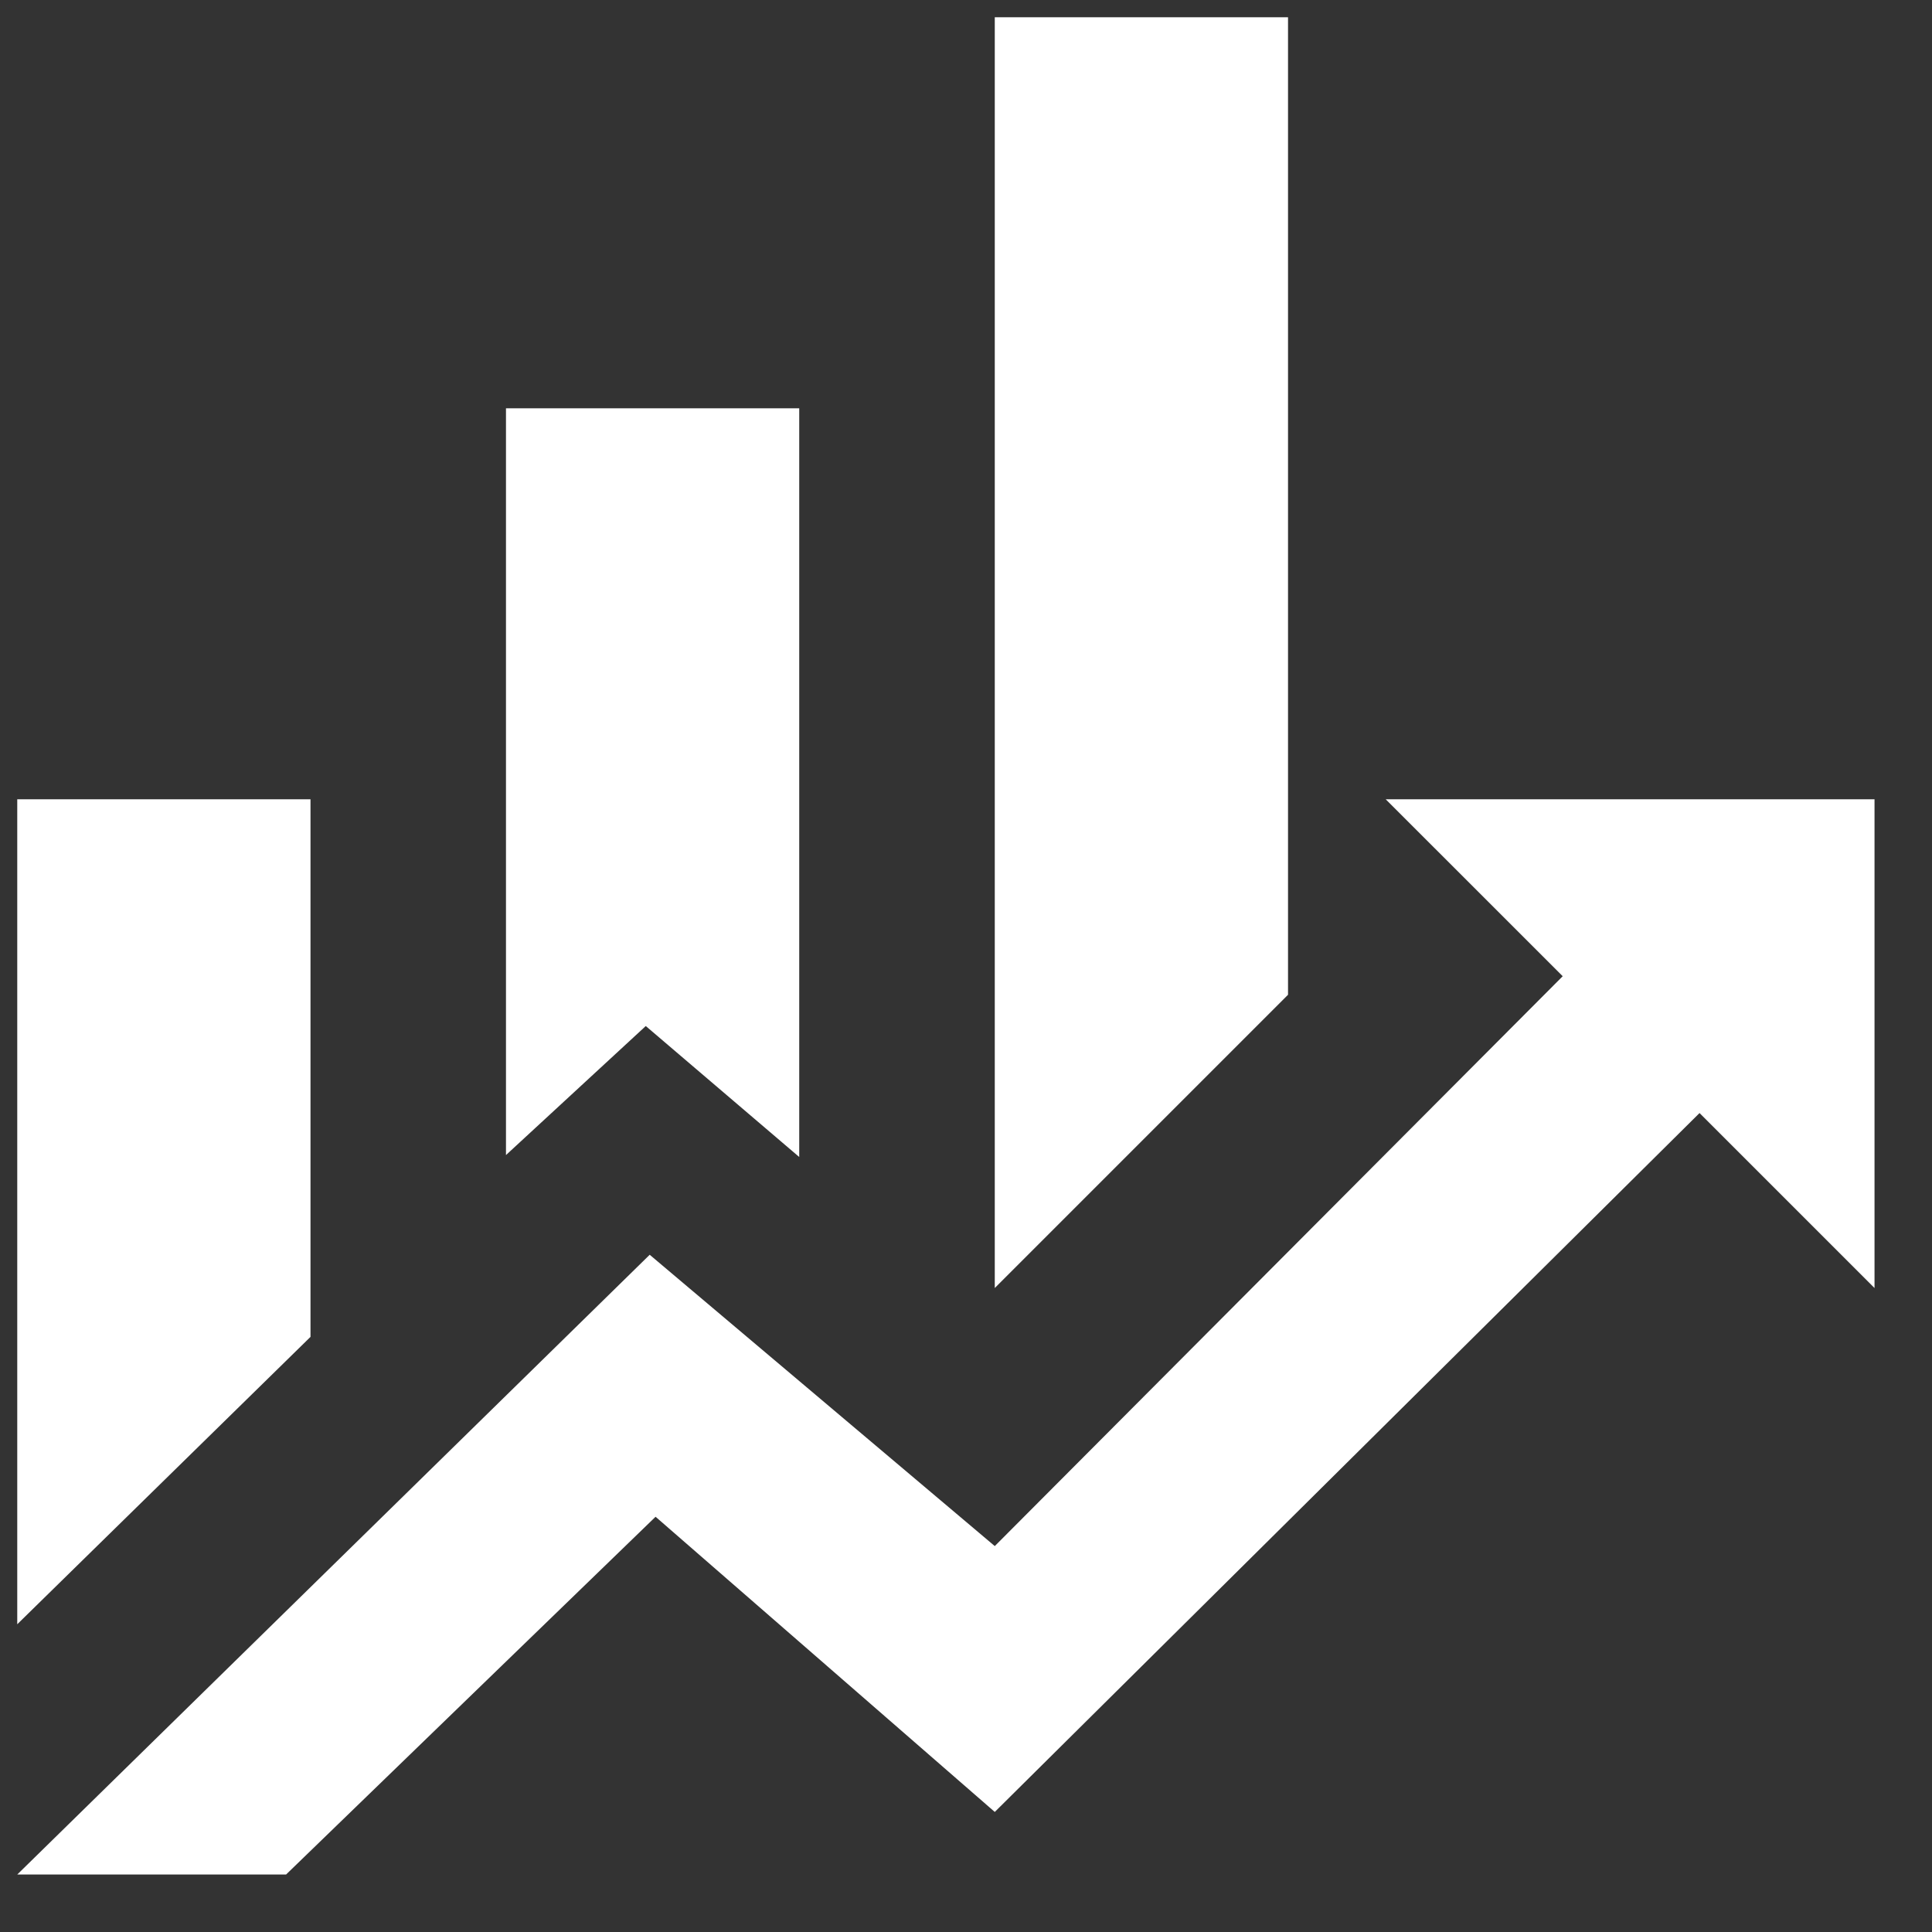 <svg width="28" height="28" viewBox="0 0 28 28" fill="none" xmlns="http://www.w3.org/2000/svg">
<rect x="0" y="0" width="28" height="28" fill="#333333" stroke="none"/>
<path d="M4.5 19.375L0.25 23.54V11.584H4.5M11.583 16.768L9.359 14.87L7.333 16.74V5.917H11.583M18.667 14.417L14.417 18.667V0.25H18.667M22.648 14.148L20.083 11.584H27.167V18.667L24.631 16.131L14.417 26.26L9.501 21.982L4.146 27.167H0.25L9.416 18.185L14.417 22.407" fill="white"/>
</svg>
